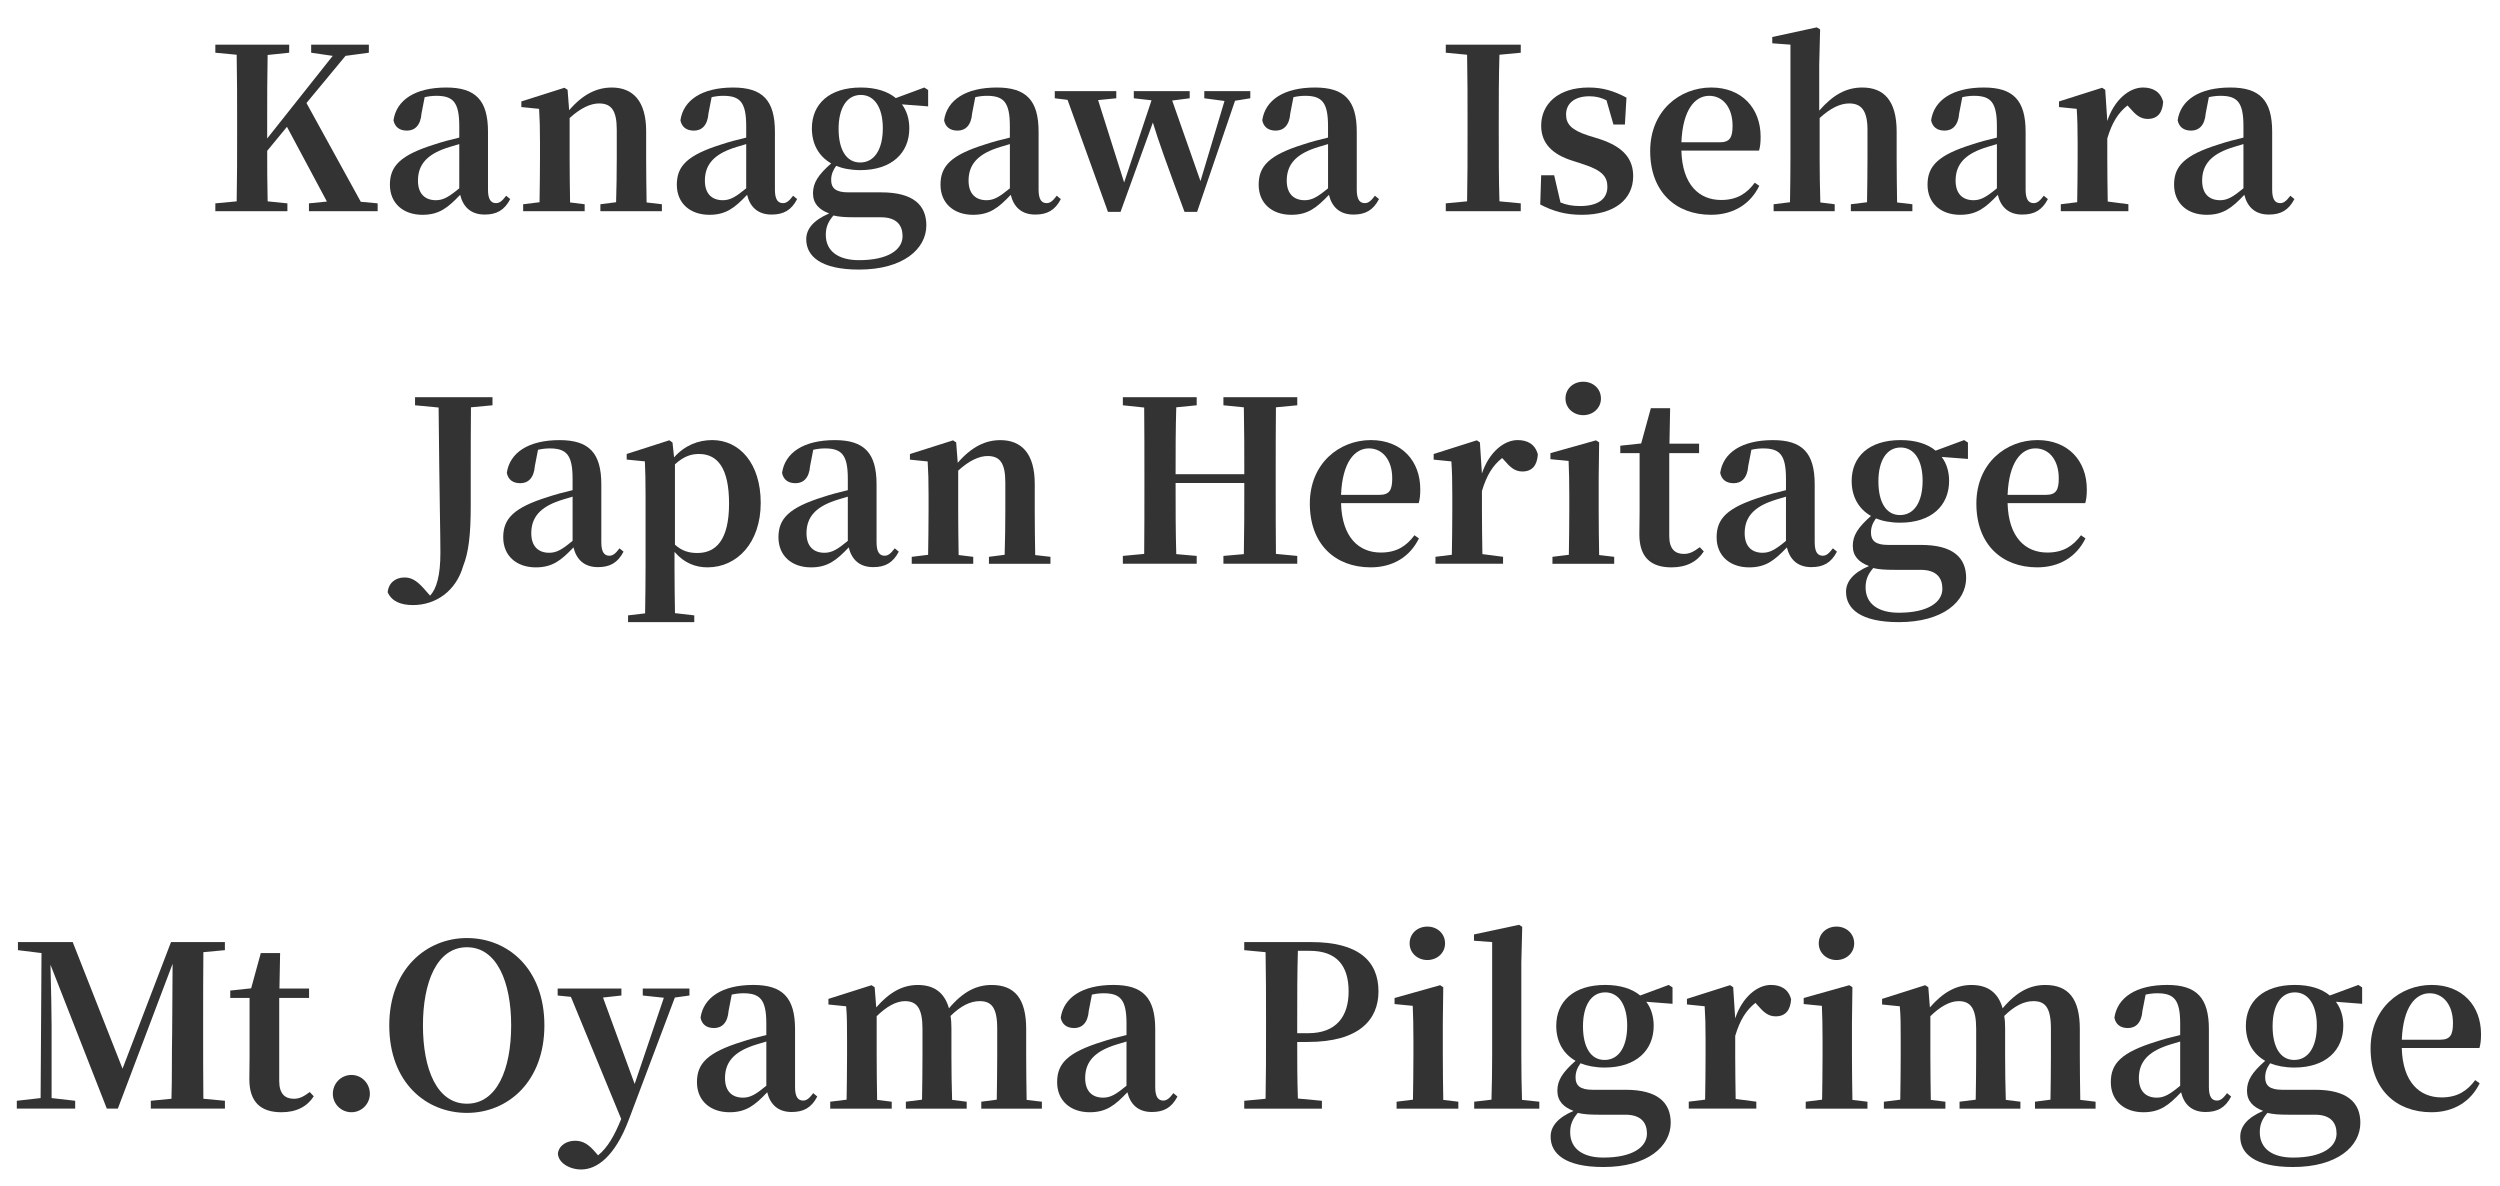 <?xml version="1.0" encoding="utf-8"?>
<!-- Generator: Adobe Illustrator 15.1.0, SVG Export Plug-In  -->
<!DOCTYPE svg PUBLIC "-//W3C//DTD SVG 1.1//EN" "http://www.w3.org/Graphics/SVG/1.1/DTD/svg11.dtd">
<svg version="1.1"
	 xmlns="http://www.w3.org/2000/svg" xmlns:xlink="http://www.w3.org/1999/xlink" xmlns:a="http://ns.adobe.com/AdobeSVGViewerExtensions/3.0/"
	 x="0px" y="0px" width="156px" height="74px" viewBox="-1.049 -1.707 156 74" enable-background="new -1.049 -1.707 156 74"
	 xml:space="preserve">
<defs>
</defs>
<path fill="#333333" d="M22.516,10.982v0.49h-4.287v-0.49l1.121-0.112l-2.493-4.664l-1.233,1.499c0,0.953,0,2.031,0.028,3.152
	l1.233,0.126v0.49h-4.497v-0.49l1.331-0.126c0.028-1.387,0.028-2.802,0.028-4.23V5.939c0-1.4,0-2.815-0.028-4.23l-1.331-0.126V1.079
	h4.608v0.504l-1.345,0.14c-0.028,1.387-0.028,2.801-0.028,4.216v0.995l4.09-5.155l-1.345-0.196V1.079h3.6v0.504l-1.457,0.196
	l-2.437,2.942l3.39,6.163L22.516,10.982z"/>
<path fill="#333333" d="M30.789,10.716c-0.364,0.7-0.854,0.966-1.597,0.966c-0.854,0-1.345-0.476-1.527-1.232
	c-0.771,0.813-1.317,1.247-2.353,1.247c-1.177,0-2.031-0.7-2.031-1.877c0-1.163,0.645-1.849,2.801-2.521
	c0.42-0.14,0.981-0.294,1.527-0.42V6.163c0-1.484-0.378-1.891-1.429-1.891c-0.238,0-0.477,0.028-0.729,0.084l-0.196,1.008
	c-0.056,0.771-0.434,1.079-0.91,1.079c-0.462,0-0.756-0.224-0.84-0.644c0.182-1.261,1.345-2.045,3.292-2.045
	c1.835,0,2.605,0.798,2.605,2.76v3.614c0,0.63,0.196,0.84,0.504,0.84c0.21,0,0.378-0.126,0.63-0.462L30.789,10.716z M27.609,7.284
	c-0.42,0.126-0.813,0.238-1.051,0.336c-1.106,0.434-1.526,1.079-1.526,1.947c0,0.827,0.448,1.219,1.12,1.219
	c0.463,0,0.813-0.21,1.457-0.742V7.284z"/>
<path fill="#333333" d="M40.253,11.038v0.434h-3.838v-0.434l0.98-0.126c0.028-0.784,0.042-1.933,0.042-2.731V6.387
	c0-1.218-0.35-1.639-1.106-1.639c-0.518,0-1.148,0.28-1.835,0.911V8.18c0,0.771,0.014,1.947,0.028,2.746l0.91,0.112v0.434h-3.838
	v-0.434l1.022-0.126c0.014-0.798,0.028-1.961,0.028-2.731V7.172c0-0.911-0.014-1.415-0.056-2.087l-1.107-0.112v-0.35l2.689-0.854
	l0.196,0.126l0.098,1.275c0.882-1.023,1.751-1.415,2.662-1.415c1.316,0,2.143,0.84,2.143,2.718V8.18
	c0,0.799,0.015,1.947,0.028,2.746L40.253,11.038z"/>
<path fill="#333333" d="M48.693,10.716c-0.364,0.7-0.854,0.966-1.597,0.966c-0.854,0-1.345-0.476-1.527-1.232
	c-0.771,0.813-1.316,1.247-2.353,1.247c-1.177,0-2.031-0.7-2.031-1.877c0-1.163,0.645-1.849,2.802-2.521
	c0.42-0.14,0.98-0.294,1.527-0.42V6.163c0-1.484-0.378-1.891-1.429-1.891c-0.238,0-0.477,0.028-0.729,0.084L43.16,5.365
	c-0.056,0.771-0.434,1.079-0.91,1.079c-0.462,0-0.757-0.224-0.841-0.644c0.182-1.261,1.345-2.045,3.292-2.045
	c1.835,0,2.605,0.798,2.605,2.76v3.614c0,0.63,0.196,0.84,0.504,0.84c0.21,0,0.378-0.126,0.631-0.462L48.693,10.716z M45.514,7.284
	c-0.42,0.126-0.813,0.238-1.051,0.336c-1.106,0.434-1.527,1.079-1.527,1.947c0,0.827,0.448,1.219,1.121,1.219
	c0.462,0,0.813-0.21,1.457-0.742V7.284z"/>
<path fill="#333333" d="M56.869,4.931L55.23,4.805c0.308,0.406,0.462,0.924,0.462,1.499c0,1.527-1.093,2.605-3.054,2.605
	c-0.588,0-1.093-0.098-1.513-0.266c-0.21,0.294-0.309,0.561-0.309,0.882c0,0.504,0.28,0.771,1.064,0.771h2.06
	c2.003,0,2.815,0.798,2.815,2.059c0,1.471-1.443,2.76-4.202,2.76c-2.396,0-3.292-0.84-3.292-1.891c0-0.645,0.448-1.19,1.429-1.611
	c-0.63-0.238-1.008-0.616-1.008-1.261s0.322-1.148,1.134-1.863c-0.784-0.448-1.204-1.219-1.204-2.186
	c0-1.513,1.078-2.549,3.053-2.549c0.938,0,1.681,0.238,2.185,0.659l1.779-0.659l0.238,0.154V4.931z M52.303,11.851
	c-0.645,0-0.995-0.028-1.345-0.112c-0.322,0.378-0.477,0.714-0.477,1.205c0,1.037,0.798,1.583,2.073,1.583
	c1.807,0,2.717-0.645,2.717-1.499c0-0.644-0.336-1.176-1.345-1.176H52.303z M54.039,6.29c0-1.275-0.518-2.073-1.373-2.073
	c-0.869,0-1.387,0.813-1.387,2.115c0,1.289,0.476,2.101,1.345,2.101C53.521,8.433,54.039,7.606,54.039,6.29z"/>
<path fill="#333333" d="M65.147,10.716c-0.364,0.7-0.854,0.966-1.597,0.966c-0.854,0-1.345-0.476-1.527-1.232
	c-0.771,0.813-1.316,1.247-2.354,1.247c-1.177,0-2.031-0.7-2.031-1.877c0-1.163,0.644-1.849,2.801-2.521
	c0.42-0.14,0.98-0.294,1.527-0.42V6.163c0-1.484-0.378-1.891-1.429-1.891c-0.238,0-0.476,0.028-0.728,0.084l-0.196,1.008
	c-0.056,0.771-0.435,1.079-0.911,1.079c-0.462,0-0.756-0.224-0.84-0.644c0.182-1.261,1.345-2.045,3.292-2.045
	c1.835,0,2.605,0.798,2.605,2.76v3.614c0,0.63,0.196,0.84,0.504,0.84c0.21,0,0.378-0.126,0.63-0.462L65.147,10.716z M61.967,7.284
	c-0.42,0.126-0.812,0.238-1.05,0.336c-1.106,0.434-1.527,1.079-1.527,1.947c0,0.827,0.448,1.219,1.121,1.219
	c0.462,0,0.813-0.21,1.457-0.742V7.284z"/>
<path fill="#333333" d="M76.969,4.426l-0.952,0.154l-2.367,6.934h-0.785C71.73,8.46,71.226,7.06,70.89,5.939l-2.017,5.575h-0.785
	l-2.521-6.99l-0.798-0.098V3.978h3.838v0.448l-1.135,0.112l1.625,5.141l1.709-5.127l-1.106-0.126V3.978h3.488v0.448l-1.092,0.14
	l1.765,5.029l1.499-5.001l-1.261-0.168V3.978h2.871V4.426z"/>
<path fill="#333333" d="M85,10.716c-0.364,0.7-0.854,0.966-1.597,0.966c-0.854,0-1.345-0.476-1.526-1.232
	c-0.771,0.813-1.317,1.247-2.354,1.247c-1.177,0-2.031-0.7-2.031-1.877c0-1.163,0.645-1.849,2.801-2.521
	c0.421-0.14,0.981-0.294,1.527-0.42V6.163c0-1.484-0.378-1.891-1.429-1.891c-0.238,0-0.477,0.028-0.729,0.084l-0.196,1.008
	c-0.056,0.771-0.434,1.079-0.91,1.079c-0.462,0-0.756-0.224-0.84-0.644c0.182-1.261,1.345-2.045,3.292-2.045
	c1.835,0,2.605,0.798,2.605,2.76v3.614c0,0.63,0.196,0.84,0.504,0.84c0.211,0,0.379-0.126,0.631-0.462L85,10.716z M81.82,7.284
	C81.4,7.41,81.008,7.522,80.77,7.62c-1.106,0.434-1.526,1.079-1.526,1.947c0,0.827,0.448,1.219,1.12,1.219
	c0.463,0,0.813-0.21,1.457-0.742V7.284z"/>
<path fill="#333333" d="M92.516,1.709c-0.042,1.401-0.042,2.801-0.042,4.23v0.687c0,1.401,0,2.83,0.042,4.23l1.33,0.126v0.49h-4.678
	v-0.49l1.33-0.126c0.028-1.387,0.028-2.802,0.028-4.23V5.939c0-1.4,0-2.815-0.028-4.23l-1.33-0.126V1.079h4.678v0.504L92.516,1.709z
	"/>
<path fill="#333333" d="M98.789,6.976c1.471,0.49,2.072,1.233,2.072,2.312c0,1.429-1.148,2.409-3.207,2.409
	c-1.009,0-1.793-0.224-2.592-0.645l0.057-1.821h0.813l0.392,1.695c0.364,0.154,0.757,0.224,1.219,0.224
	c1.121,0,1.709-0.434,1.709-1.205c0-0.616-0.322-1.008-1.415-1.373l-0.77-0.252c-1.205-0.378-1.947-1.05-1.947-2.185
	c0-1.345,1.051-2.381,2.969-2.381c0.896,0,1.584,0.224,2.354,0.63l-0.098,1.681h-0.715l-0.434-1.513
	C98.859,4.384,98.537,4.3,98.131,4.3c-0.925,0-1.457,0.448-1.457,1.135c0,0.588,0.309,0.966,1.387,1.316L98.789,6.976z"/>
<path fill="#333333" d="M103.869,7.69c0.056,2.144,1.12,3.082,2.479,3.082c1.009,0,1.611-0.42,2.102-1.079l0.28,0.196
	c-0.561,1.149-1.625,1.807-3.012,1.807c-2.199,0-3.796-1.429-3.796-3.978c0-2.521,1.849-3.964,3.81-3.964
	c1.919,0,3.082,1.303,3.082,3.068c0,0.364-0.028,0.63-0.099,0.868H103.869z M106.264,7.172c0.645,0,0.799-0.322,0.799-1.037
	c0-1.135-0.603-1.863-1.457-1.863c-0.883,0-1.652,0.854-1.736,2.899H106.264z"/>
<path fill="#333333" d="M118.283,11.038v0.434h-3.838v-0.434l1.009-0.126c0.014-0.784,0.028-1.933,0.028-2.731V6.387
	c0-1.218-0.406-1.639-1.135-1.639c-0.561,0-1.163,0.28-1.85,0.911V8.18c0,0.771,0.015,1.947,0.043,2.746l0.896,0.112v0.434h-3.811
	v-0.434l1.022-0.126c0.015-0.798,0.028-1.961,0.028-2.731V1.079l-1.135-0.084V0.602L112.316,0l0.21,0.126l-0.056,2.227v2.844
	c0.84-0.966,1.667-1.443,2.689-1.443c1.33,0,2.143,0.798,2.143,2.746V8.18c0,0.799,0.015,1.947,0.028,2.746L118.283,11.038z"/>
<path fill="#333333" d="M126.738,10.716c-0.365,0.7-0.855,0.966-1.598,0.966c-0.854,0-1.345-0.476-1.526-1.232
	c-0.771,0.813-1.317,1.247-2.354,1.247c-1.177,0-2.031-0.7-2.031-1.877c0-1.163,0.645-1.849,2.802-2.521
	c0.42-0.14,0.98-0.294,1.526-0.42V6.163c0-1.484-0.378-1.891-1.429-1.891c-0.238,0-0.477,0.028-0.729,0.084l-0.195,1.008
	c-0.057,0.771-0.435,1.079-0.911,1.079c-0.462,0-0.756-0.224-0.841-0.644c0.183-1.261,1.346-2.045,3.293-2.045
	c1.834,0,2.604,0.798,2.604,2.76v3.614c0,0.63,0.196,0.84,0.505,0.84c0.21,0,0.378-0.126,0.63-0.462L126.738,10.716z M123.558,7.284
	c-0.42,0.126-0.812,0.238-1.05,0.336c-1.107,0.434-1.527,1.079-1.527,1.947c0,0.827,0.448,1.219,1.121,1.219
	c0.462,0,0.813-0.21,1.456-0.742V7.284z"/>
<path fill="#333333" d="M130.445,5.841c0.447-1.345,1.387-2.087,2.227-2.087c0.588,0,1.093,0.238,1.261,0.896
	c-0.042,0.63-0.308,1.064-0.967,1.064c-0.462,0-0.756-0.266-1.106-0.672l-0.154-0.168c-0.588,0.462-0.967,1.079-1.26,2.059V8.18
	c0,0.757,0.014,1.891,0.027,2.689l1.289,0.168v0.434h-4.217v-0.434l1.022-0.126c0.015-0.798,0.028-1.961,0.028-2.731V7.172
	c0-0.911-0.014-1.415-0.057-2.087l-1.105-0.112v-0.35l2.689-0.854l0.195,0.126L130.445,5.841z"/>
<path fill="#333333" d="M142.122,10.716c-0.364,0.7-0.854,0.966-1.597,0.966c-0.854,0-1.345-0.476-1.527-1.232
	c-0.771,0.813-1.316,1.247-2.354,1.247c-1.176,0-2.031-0.7-2.031-1.877c0-1.163,0.645-1.849,2.803-2.521
	c0.42-0.14,0.98-0.294,1.526-0.42V6.163c0-1.484-0.378-1.891-1.429-1.891c-0.238,0-0.477,0.028-0.729,0.084l-0.196,1.008
	c-0.056,0.771-0.435,1.079-0.91,1.079c-0.462,0-0.757-0.224-0.841-0.644c0.182-1.261,1.345-2.045,3.292-2.045
	c1.835,0,2.605,0.798,2.605,2.76v3.614c0,0.63,0.196,0.84,0.504,0.84c0.21,0,0.378-0.126,0.631-0.462L142.122,10.716z
	 M138.942,7.284c-0.421,0.126-0.813,0.238-1.051,0.336c-1.106,0.434-1.526,1.079-1.526,1.947c0,0.827,0.447,1.219,1.12,1.219
	c0.462,0,0.813-0.21,1.457-0.742V7.284z"/>
<path fill="#333333" d="M29.684,23.583l-1.345,0.126c-0.014,1.373-0.014,2.759-0.014,4.16v1.975c0,1.877-0.141,2.941-0.477,3.782
	c-0.448,1.555-1.709,2.423-3.124,2.423c-0.729,0-1.317-0.21-1.583-0.798c0.056-0.588,0.49-0.924,1.05-0.924
	c0.435,0,0.757,0.196,1.191,0.672l0.406,0.462c0.406-0.435,0.644-1.261,0.644-2.676c0-1.163-0.056-3.18-0.112-9.063l-1.471-0.14
	v-0.504h4.833V23.583z"/>
<path fill="#333333" d="M37.86,32.716c-0.364,0.7-0.854,0.966-1.597,0.966c-0.854,0-1.345-0.476-1.526-1.232
	c-0.771,0.813-1.317,1.247-2.354,1.247c-1.177,0-2.031-0.7-2.031-1.877c0-1.163,0.645-1.849,2.802-2.521
	c0.42-0.14,0.98-0.294,1.526-0.42v-0.714c0-1.484-0.378-1.891-1.429-1.891c-0.238,0-0.476,0.028-0.728,0.084l-0.196,1.008
	c-0.056,0.771-0.434,1.079-0.911,1.079c-0.462,0-0.756-0.224-0.84-0.644c0.182-1.261,1.345-2.045,3.292-2.045
	c1.835,0,2.605,0.798,2.605,2.76v3.614c0,0.63,0.196,0.84,0.505,0.84c0.21,0,0.378-0.126,0.63-0.462L37.86,32.716z M34.68,29.284
	c-0.42,0.126-0.812,0.238-1.05,0.336c-1.106,0.434-1.527,1.079-1.527,1.947c0,0.827,0.448,1.219,1.121,1.219
	c0.462,0,0.813-0.21,1.457-0.742V29.284z"/>
<path fill="#333333" d="M41.013,26.833c0.672-0.756,1.513-1.079,2.381-1.079c1.695,0,3.026,1.443,3.026,3.922
	c0,2.479-1.471,4.02-3.32,4.02c-0.729,0-1.443-0.252-2.059-0.966v0.966c0,0.84,0.014,1.849,0.028,2.857l1.205,0.14v0.42h-4.132
	v-0.42l1.064-0.126c0.015-1.009,0.028-2.017,0.028-2.872v-4.51c0-0.911-0.014-1.429-0.042-2.102l-1.135-0.112v-0.35l2.662-0.854
	l0.196,0.14L41.013,26.833z M41.068,32.282c0.435,0.392,0.869,0.518,1.401,0.518c1.148,0,1.975-0.798,1.975-3.082
	c0-2.213-0.714-3.096-1.877-3.096c-0.448,0-0.911,0.112-1.499,0.644V32.282z"/>
<path fill="#333333" d="M55.035,32.716c-0.364,0.7-0.854,0.966-1.597,0.966c-0.854,0-1.345-0.476-1.526-1.232
	c-0.771,0.813-1.317,1.247-2.354,1.247c-1.177,0-2.031-0.7-2.031-1.877c0-1.163,0.645-1.849,2.802-2.521
	c0.42-0.14,0.98-0.294,1.526-0.42v-0.714c0-1.484-0.378-1.891-1.429-1.891c-0.238,0-0.476,0.028-0.728,0.084l-0.196,1.008
	c-0.056,0.771-0.434,1.079-0.911,1.079c-0.462,0-0.756-0.224-0.84-0.644c0.182-1.261,1.345-2.045,3.292-2.045
	c1.835,0,2.605,0.798,2.605,2.76v3.614c0,0.63,0.196,0.84,0.505,0.84c0.21,0,0.378-0.126,0.63-0.462L55.035,32.716z M51.854,29.284
	c-0.42,0.126-0.812,0.238-1.05,0.336c-1.106,0.434-1.527,1.079-1.527,1.947c0,0.827,0.448,1.219,1.121,1.219
	c0.462,0,0.813-0.21,1.457-0.742V29.284z"/>
<path fill="#333333" d="M64.499,33.038v0.434h-3.838v-0.434l0.98-0.126c0.028-0.784,0.042-1.933,0.042-2.731v-1.793
	c0-1.218-0.351-1.639-1.106-1.639c-0.519,0-1.149,0.28-1.835,0.911v2.521c0,0.771,0.014,1.947,0.028,2.746l0.911,0.112v0.434h-3.838
	v-0.434l1.022-0.126c0.014-0.798,0.028-1.961,0.028-2.731v-1.008c0-0.911-0.014-1.415-0.056-2.087l-1.106-0.112v-0.35l2.689-0.854
	l0.196,0.126l0.098,1.275c0.882-1.023,1.751-1.415,2.661-1.415c1.317,0,2.144,0.84,2.144,2.718v1.708
	c0,0.799,0.014,1.947,0.028,2.746L64.499,33.038z"/>
<path fill="#333333" d="M78.569,23.709c-0.014,1.401-0.014,2.801-0.014,4.23v0.687c0,1.401,0,2.83,0.014,4.23l1.331,0.126v0.49
	h-4.608v-0.49l1.275-0.112c0.028-1.387,0.028-2.815,0.028-4.44h-4.287c0,1.611,0,3.04,0.042,4.44l1.275,0.112v0.49h-4.608v-0.49
	l1.331-0.126c0.014-1.387,0.014-2.802,0.014-4.23v-0.687c0-1.4,0-2.815-0.014-4.216l-1.331-0.14v-0.504h4.608v0.504l-1.275,0.126
	c-0.042,1.373-0.042,2.773-0.042,4.174h4.287c0-1.387,0-2.788-0.028-4.174l-1.275-0.126v-0.504H79.9v0.504L78.569,23.709z"/>
<path fill="#333333" d="M82.632,29.69c0.056,2.144,1.12,3.082,2.479,3.082c1.009,0,1.611-0.42,2.102-1.079l0.279,0.196
	c-0.56,1.149-1.625,1.807-3.012,1.807c-2.199,0-3.796-1.429-3.796-3.978c0-2.521,1.85-3.964,3.811-3.964
	c1.919,0,3.081,1.303,3.081,3.068c0,0.364-0.027,0.63-0.098,0.868H82.632z M85.027,29.172c0.645,0,0.799-0.322,0.799-1.037
	c0-1.135-0.603-1.863-1.457-1.863c-0.883,0-1.653,0.854-1.737,2.899H85.027z"/>
<path fill="#333333" d="M91.423,27.841c0.448-1.345,1.387-2.087,2.228-2.087c0.588,0,1.092,0.238,1.261,0.896
	c-0.042,0.63-0.309,1.064-0.967,1.064c-0.462,0-0.757-0.266-1.106-0.672l-0.154-0.168c-0.588,0.462-0.967,1.079-1.261,2.059v1.247
	c0,0.757,0.015,1.891,0.028,2.689l1.289,0.168v0.434h-4.217v-0.434l1.022-0.126c0.015-0.798,0.028-1.961,0.028-2.731v-1.008
	c0-0.911-0.014-1.415-0.057-2.087l-1.106-0.112v-0.35l2.689-0.854l0.196,0.126L91.423,27.841z"/>
<path fill="#333333" d="M99.677,33.038v0.434h-3.853v-0.434l1.023-0.126c0.014-0.798,0.027-1.961,0.027-2.731v-0.994
	c0-0.896-0.014-1.429-0.042-2.129l-1.135-0.112v-0.378l2.844-0.798l0.196,0.126l-0.028,2.185v2.101c0,0.771,0.015,1.947,0.028,2.746
	L99.677,33.038z M96.637,23.163c0-0.63,0.505-1.051,1.107-1.051c0.602,0,1.106,0.42,1.106,1.051c0,0.603-0.505,1.037-1.106,1.037
	C97.142,24.199,96.637,23.765,96.637,23.163z"/>
<path fill="#333333" d="M105.268,32.702c-0.406,0.63-1.064,0.995-2.018,0.995c-1.288,0-2.003-0.63-2.003-2.059
	c0-0.448,0.015-0.84,0.015-1.401v-3.67h-1.205v-0.462l1.303-0.14l0.603-2.199h1.204l-0.042,2.213h1.849v0.588h-1.862v5.183
	c0,0.785,0.351,1.107,0.91,1.107c0.364,0,0.616-0.14,0.995-0.42L105.268,32.702z"/>
<path fill="#333333" d="M113.576,32.716c-0.364,0.7-0.854,0.966-1.597,0.966c-0.854,0-1.345-0.476-1.526-1.232
	c-0.771,0.813-1.317,1.247-2.354,1.247c-1.177,0-2.031-0.7-2.031-1.877c0-1.163,0.645-1.849,2.801-2.521
	c0.421-0.14,0.981-0.294,1.527-0.42v-0.714c0-1.484-0.378-1.891-1.429-1.891c-0.238,0-0.477,0.028-0.729,0.084l-0.196,1.008
	c-0.056,0.771-0.434,1.079-0.91,1.079c-0.462,0-0.756-0.224-0.84-0.644c0.182-1.261,1.344-2.045,3.291-2.045
	c1.835,0,2.605,0.798,2.605,2.76v3.614c0,0.63,0.196,0.84,0.504,0.84c0.211,0,0.379-0.126,0.631-0.462L113.576,32.716z
	 M110.396,29.284c-0.42,0.126-0.813,0.238-1.051,0.336c-1.106,0.434-1.526,1.079-1.526,1.947c0,0.827,0.448,1.219,1.12,1.219
	c0.463,0,0.813-0.21,1.457-0.742V29.284z"/>
<path fill="#333333" d="M121.752,26.931l-1.639-0.126c0.308,0.406,0.462,0.924,0.462,1.499c0,1.527-1.093,2.605-3.054,2.605
	c-0.588,0-1.093-0.098-1.513-0.266c-0.21,0.294-0.308,0.561-0.308,0.882c0,0.504,0.279,0.771,1.064,0.771h2.059
	c2.003,0,2.815,0.798,2.815,2.059c0,1.471-1.442,2.76-4.202,2.76c-2.396,0-3.292-0.84-3.292-1.891c0-0.645,0.448-1.19,1.429-1.611
	c-0.63-0.238-1.008-0.616-1.008-1.261s0.322-1.148,1.135-1.863c-0.785-0.448-1.205-1.219-1.205-2.186
	c0-1.513,1.078-2.549,3.054-2.549c0.938,0,1.681,0.238,2.185,0.659l1.779-0.659l0.238,0.154V26.931z M117.186,33.851
	c-0.645,0-0.994-0.028-1.345-0.112c-0.322,0.378-0.477,0.714-0.477,1.205c0,1.037,0.799,1.583,2.073,1.583
	c1.807,0,2.718-0.645,2.718-1.499c0-0.644-0.337-1.176-1.345-1.176H117.186z M118.922,28.29c0-1.275-0.518-2.073-1.372-2.073
	c-0.868,0-1.387,0.813-1.387,2.115c0,1.289,0.476,2.101,1.345,2.101C118.404,30.433,118.922,29.606,118.922,28.29z"/>
<path fill="#333333" d="M124.224,29.69c0.056,2.144,1.12,3.082,2.479,3.082c1.009,0,1.611-0.42,2.102-1.079l0.279,0.196
	c-0.56,1.149-1.625,1.807-3.012,1.807c-2.199,0-3.796-1.429-3.796-3.978c0-2.521,1.85-3.964,3.811-3.964
	c1.919,0,3.081,1.303,3.081,3.068c0,0.364-0.027,0.63-0.098,0.868H124.224z M126.619,29.172c0.645,0,0.799-0.322,0.799-1.037
	c0-1.135-0.603-1.863-1.457-1.863c-0.883,0-1.653,0.854-1.737,2.899H126.619z"/>
<path fill="#333333" d="M11.641,57.708c-0.014,1.415-0.014,2.83-0.014,4.23v0.687c0,1.415,0,2.829,0.014,4.23l1.345,0.126v0.49
	H8.362v-0.49l1.289-0.126c0.042-1.387,0.014-2.788,0.042-4.007l0.028-4.412l-3.417,9.035H5.617l-3.516-8.979
	c0.042,1.4,0.07,3.264,0.07,3.852v4.469l1.471,0.168v0.49H0v-0.49l1.485-0.168l0.056-9.049L0.07,57.583v-0.505h3.418l3.109,7.9
	l3.025-7.9h3.362v0.505L11.641,57.708z"/>
<path fill="#333333" d="M18.53,66.702c-0.406,0.63-1.064,0.995-2.017,0.995c-1.289,0-2.003-0.631-2.003-2.06
	c0-0.448,0.014-0.841,0.014-1.401v-3.67h-1.205v-0.462l1.303-0.14l0.603-2.199h1.205l-0.042,2.213h1.849v0.588h-1.863v5.184
	c0,0.784,0.351,1.106,0.911,1.106c0.364,0,0.616-0.14,0.995-0.421L18.53,66.702z"/>
<path fill="#333333" d="M19.72,66.548c0-0.645,0.504-1.178,1.162-1.178c0.645,0,1.149,0.533,1.149,1.178
	c0,0.615-0.504,1.148-1.149,1.148C20.224,67.697,19.72,67.164,19.72,66.548z"/>
<path fill="#333333" d="M32.921,62.275c0,3.517-2.283,5.463-4.833,5.463c-2.549,0-4.847-1.891-4.847-5.463
	c0-3.502,2.312-5.448,4.847-5.448C30.638,56.827,32.921,58.732,32.921,62.275z M28.088,67.164c1.877,0,2.76-2.156,2.76-4.889
	c0-2.689-0.883-4.874-2.76-4.874s-2.745,2.185-2.745,4.874C25.343,65.007,26.211,67.164,28.088,67.164z"/>
<path fill="#333333" d="M41.972,60.413l-0.91,0.126l-2.872,7.62c-0.882,2.339-2.017,3.109-2.969,3.109
	c-0.743,0-1.443-0.42-1.457-1.009c0.084-0.531,0.588-0.784,1.078-0.784c0.519,0,0.869,0.267,1.233,0.687l0.196,0.225
	c0.603-0.49,1.022-1.233,1.443-2.27l-3.138-7.62l-0.827-0.084v-0.435h3.978v0.435l-1.148,0.126l1.975,5.393l1.821-5.379l-1.316-0.14
	v-0.435h2.913V60.413z"/>
<path fill="#333333" d="M49.949,66.716c-0.364,0.699-0.854,0.966-1.597,0.966c-0.854,0-1.345-0.476-1.526-1.232
	c-0.771,0.813-1.317,1.247-2.354,1.247c-1.177,0-2.031-0.701-2.031-1.877c0-1.163,0.645-1.85,2.802-2.521
	c0.42-0.141,0.98-0.295,1.526-0.421v-0.714c0-1.484-0.378-1.891-1.429-1.891c-0.238,0-0.476,0.027-0.728,0.084l-0.196,1.008
	c-0.056,0.771-0.434,1.078-0.911,1.078c-0.462,0-0.756-0.224-0.84-0.644c0.182-1.261,1.345-2.046,3.292-2.046
	c1.835,0,2.605,0.799,2.605,2.76v3.614c0,0.63,0.196,0.841,0.505,0.841c0.21,0,0.378-0.127,0.63-0.463L49.949,66.716z
	 M46.769,63.284c-0.42,0.126-0.812,0.238-1.05,0.337c-1.106,0.434-1.527,1.078-1.527,1.946c0,0.827,0.448,1.219,1.121,1.219
	c0.462,0,0.813-0.21,1.457-0.742V63.284z"/>
<path fill="#333333" d="M63.965,67.039v0.434h-3.782v-0.434l0.966-0.127c0.014-0.799,0.028-1.933,0.028-2.731v-1.708
	c0-1.317-0.364-1.709-1.092-1.709c-0.588,0-1.177,0.293-1.821,0.924c0.042,0.238,0.056,0.504,0.056,0.785v1.708
	c0,0.799,0.014,1.947,0.042,2.745l0.911,0.113v0.434h-3.796v-0.434l1.009-0.127c0.014-0.799,0.028-1.933,0.028-2.731v-1.694
	c0-1.275-0.351-1.723-1.093-1.723c-0.561,0-1.163,0.35-1.765,0.938v2.479c0,0.771,0.014,1.947,0.028,2.745l0.911,0.113v0.434h-3.838
	v-0.434l1.022-0.127c0.014-0.799,0.028-1.961,0.028-2.731v-1.009c0-0.924,0-1.428-0.056-2.087l-1.106-0.112v-0.35l2.689-0.854
	l0.196,0.126l0.098,1.261c0.813-0.938,1.639-1.401,2.591-1.401c1.008,0,1.667,0.463,1.947,1.457
	c0.896-1.064,1.737-1.457,2.662-1.457c1.443,0,2.157,0.855,2.157,2.746v1.681c0,0.799,0.014,1.947,0.028,2.745L63.965,67.039z"/>
<path fill="#333333" d="M72.424,66.716c-0.364,0.699-0.854,0.966-1.597,0.966c-0.854,0-1.345-0.476-1.527-1.232
	c-0.771,0.813-1.316,1.247-2.353,1.247c-1.177,0-2.031-0.701-2.031-1.877c0-1.163,0.645-1.85,2.802-2.521
	c0.42-0.141,0.98-0.295,1.527-0.421v-0.714c0-1.484-0.378-1.891-1.429-1.891c-0.238,0-0.477,0.027-0.729,0.084l-0.196,1.008
	c-0.056,0.771-0.434,1.078-0.91,1.078c-0.462,0-0.757-0.224-0.841-0.644c0.182-1.261,1.345-2.046,3.292-2.046
	c1.835,0,2.605,0.799,2.605,2.76v3.614c0,0.63,0.196,0.841,0.504,0.841c0.21,0,0.378-0.127,0.631-0.463L72.424,66.716z
	 M69.244,63.284c-0.42,0.126-0.813,0.238-1.051,0.337c-1.106,0.434-1.527,1.078-1.527,1.946c0,0.827,0.448,1.219,1.121,1.219
	c0.462,0,0.813-0.21,1.457-0.742V63.284z"/>
<path fill="#333333" d="M79.897,63.312c0,1.092,0,2.297,0.042,3.529l1.499,0.141v0.49h-4.846v-0.49l1.331-0.126
	c0.028-1.387,0.028-2.802,0.028-4.23v-0.687c0-1.4,0-2.815-0.028-4.23l-1.331-0.125v-0.505h4.174c2.955,0,4.202,1.177,4.202,3.081
	c0,1.737-1.177,3.152-4.412,3.152H79.897z M79.939,57.625c-0.042,1.415-0.042,2.857-0.042,4.314v0.826h0.687
	c1.765,0,2.521-1.064,2.521-2.605c0-1.652-0.784-2.535-2.423-2.535H79.939z"/>
<path fill="#333333" d="M89.951,67.039v0.434h-3.853v-0.434l1.022-0.127c0.014-0.799,0.028-1.961,0.028-2.731v-0.994
	c0-0.896-0.015-1.429-0.042-2.13l-1.135-0.111v-0.379l2.844-0.798l0.195,0.126l-0.027,2.186v2.101c0,0.771,0.014,1.947,0.027,2.745
	L89.951,67.039z M86.911,57.163c0-0.63,0.504-1.051,1.106-1.051s1.106,0.421,1.106,1.051c0,0.603-0.504,1.036-1.106,1.036
	S86.911,57.765,86.911,57.163z"/>
<path fill="#333333" d="M95.004,67.039v0.434h-4.063v-0.434l1.078-0.127c0.028-0.883,0.042-1.849,0.042-2.731v-7.102l-1.134-0.084
	v-0.393L93.742,56l0.196,0.127l-0.056,2.227v5.827c0,0.883,0.014,1.849,0.042,2.745L95.004,67.039z"/>
<path fill="#333333" d="M103.318,60.931l-1.639-0.127c0.308,0.406,0.462,0.925,0.462,1.499c0,1.526-1.093,2.605-3.054,2.605
	c-0.588,0-1.093-0.099-1.513-0.267c-0.21,0.295-0.308,0.561-0.308,0.883c0,0.504,0.279,0.771,1.064,0.771h2.059
	c2.003,0,2.815,0.798,2.815,2.06c0,1.471-1.442,2.76-4.202,2.76c-2.396,0-3.292-0.841-3.292-1.892c0-0.645,0.448-1.19,1.429-1.61
	c-0.63-0.238-1.008-0.617-1.008-1.262s0.322-1.148,1.135-1.862c-0.785-0.448-1.205-1.219-1.205-2.186c0-1.513,1.078-2.55,3.054-2.55
	c0.938,0,1.681,0.238,2.185,0.659l1.779-0.659l0.238,0.154V60.931z M98.752,67.851c-0.645,0-0.994-0.029-1.345-0.113
	c-0.322,0.379-0.477,0.715-0.477,1.205c0,1.037,0.799,1.583,2.073,1.583c1.807,0,2.718-0.645,2.718-1.499
	c0-0.645-0.337-1.176-1.345-1.176H98.752z M100.488,62.29c0-1.274-0.518-2.073-1.372-2.073c-0.868,0-1.387,0.813-1.387,2.115
	c0,1.289,0.476,2.102,1.345,2.102C99.971,64.433,100.488,63.606,100.488,62.29z"/>
<path fill="#333333" d="M107.227,61.841c0.449-1.345,1.388-2.088,2.228-2.088c0.589,0,1.093,0.238,1.261,0.896
	c-0.042,0.631-0.308,1.064-0.967,1.064c-0.462,0-0.756-0.266-1.106-0.672l-0.153-0.168c-0.589,0.463-0.967,1.078-1.262,2.059v1.247
	c0,0.757,0.015,1.892,0.028,2.689l1.289,0.169v0.434h-4.216v-0.434l1.021-0.127c0.015-0.799,0.028-1.961,0.028-2.731v-1.009
	c0-0.91-0.014-1.414-0.056-2.087l-1.106-0.112v-0.35l2.689-0.854l0.196,0.126L107.227,61.841z"/>
<path fill="#333333" d="M115.48,67.039v0.434h-3.852v-0.434l1.022-0.127c0.014-0.799,0.028-1.961,0.028-2.731v-0.994
	c0-0.896-0.015-1.429-0.042-2.13l-1.135-0.111v-0.379l2.843-0.798l0.197,0.126l-0.028,2.186v2.101c0,0.771,0.014,1.947,0.028,2.745
	L115.48,67.039z M112.441,57.163c0-0.63,0.504-1.051,1.106-1.051s1.106,0.421,1.106,1.051c0,0.603-0.504,1.036-1.106,1.036
	S112.441,57.765,112.441,57.163z"/>
<path fill="#333333" d="M129.715,67.039v0.434h-3.781v-0.434l0.967-0.127c0.014-0.799,0.027-1.933,0.027-2.731v-1.708
	c0-1.317-0.364-1.709-1.092-1.709c-0.589,0-1.178,0.293-1.821,0.924c0.042,0.238,0.056,0.504,0.056,0.785v1.708
	c0,0.799,0.014,1.947,0.042,2.745l0.911,0.113v0.434h-3.797v-0.434l1.009-0.127c0.015-0.799,0.028-1.933,0.028-2.731v-1.694
	c0-1.275-0.351-1.723-1.093-1.723c-0.561,0-1.163,0.35-1.765,0.938v2.479c0,0.771,0.014,1.947,0.027,2.745l0.911,0.113v0.434h-3.839
	v-0.434l1.023-0.127c0.014-0.799,0.027-1.961,0.027-2.731v-1.009c0-0.924,0-1.428-0.056-2.087l-1.106-0.112v-0.35l2.689-0.854
	l0.195,0.126l0.099,1.261c0.813-0.938,1.639-1.401,2.591-1.401c1.009,0,1.668,0.463,1.947,1.457
	c0.896-1.064,1.737-1.457,2.662-1.457c1.442,0,2.156,0.855,2.156,2.746v1.681c0,0.799,0.015,1.947,0.028,2.745L129.715,67.039z"/>
<path fill="#333333" d="M138.174,66.716c-0.363,0.699-0.854,0.966-1.597,0.966c-0.854,0-1.345-0.476-1.526-1.232
	c-0.771,0.813-1.316,1.247-2.354,1.247c-1.177,0-2.031-0.701-2.031-1.877c0-1.163,0.645-1.85,2.802-2.521
	c0.42-0.141,0.98-0.295,1.526-0.421v-0.714c0-1.484-0.378-1.891-1.429-1.891c-0.237,0-0.476,0.027-0.728,0.084l-0.197,1.008
	c-0.056,0.771-0.434,1.078-0.91,1.078c-0.462,0-0.756-0.224-0.84-0.644c0.182-1.261,1.344-2.046,3.291-2.046
	c1.836,0,2.605,0.799,2.605,2.76v3.614c0,0.63,0.196,0.841,0.505,0.841c0.21,0,0.378-0.127,0.63-0.463L138.174,66.716z
	 M134.994,63.284c-0.42,0.126-0.813,0.238-1.051,0.337c-1.105,0.434-1.526,1.078-1.526,1.946c0,0.827,0.448,1.219,1.12,1.219
	c0.463,0,0.813-0.21,1.457-0.742V63.284z"/>
<path fill="#333333" d="M146.35,60.931l-1.639-0.127c0.309,0.406,0.462,0.925,0.462,1.499c0,1.526-1.093,2.605-3.054,2.605
	c-0.588,0-1.092-0.099-1.513-0.267c-0.21,0.295-0.308,0.561-0.308,0.883c0,0.504,0.279,0.771,1.064,0.771h2.059
	c2.004,0,2.816,0.798,2.816,2.06c0,1.471-1.443,2.76-4.203,2.76c-2.395,0-3.291-0.841-3.291-1.892c0-0.645,0.447-1.19,1.428-1.61
	c-0.63-0.238-1.008-0.617-1.008-1.262s0.322-1.148,1.135-1.862c-0.785-0.448-1.205-1.219-1.205-2.186c0-1.513,1.078-2.55,3.054-2.55
	c0.938,0,1.681,0.238,2.186,0.659l1.778-0.659l0.238,0.154V60.931z M141.783,67.851c-0.645,0-0.994-0.029-1.345-0.113
	c-0.322,0.379-0.476,0.715-0.476,1.205c0,1.037,0.798,1.583,2.072,1.583c1.808,0,2.718-0.645,2.718-1.499
	c0-0.645-0.336-1.176-1.345-1.176H141.783z M143.521,62.29c0-1.274-0.519-2.073-1.373-2.073c-0.868,0-1.387,0.813-1.387,2.115
	c0,1.289,0.477,2.102,1.345,2.102C143.002,64.433,143.521,63.606,143.521,62.29z"/>
<path fill="#333333" d="M148.822,63.69c0.056,2.144,1.12,3.082,2.479,3.082c1.009,0,1.611-0.421,2.102-1.079l0.28,0.196
	c-0.561,1.149-1.625,1.808-3.012,1.808c-2.199,0-3.796-1.43-3.796-3.979c0-2.521,1.849-3.965,3.81-3.965
	c1.919,0,3.082,1.303,3.082,3.068c0,0.364-0.028,0.631-0.099,0.868H148.822z M151.217,63.171c0.645,0,0.799-0.322,0.799-1.036
	c0-1.135-0.603-1.862-1.457-1.862c-0.883,0-1.652,0.854-1.736,2.898H151.217z"/>
</svg>
